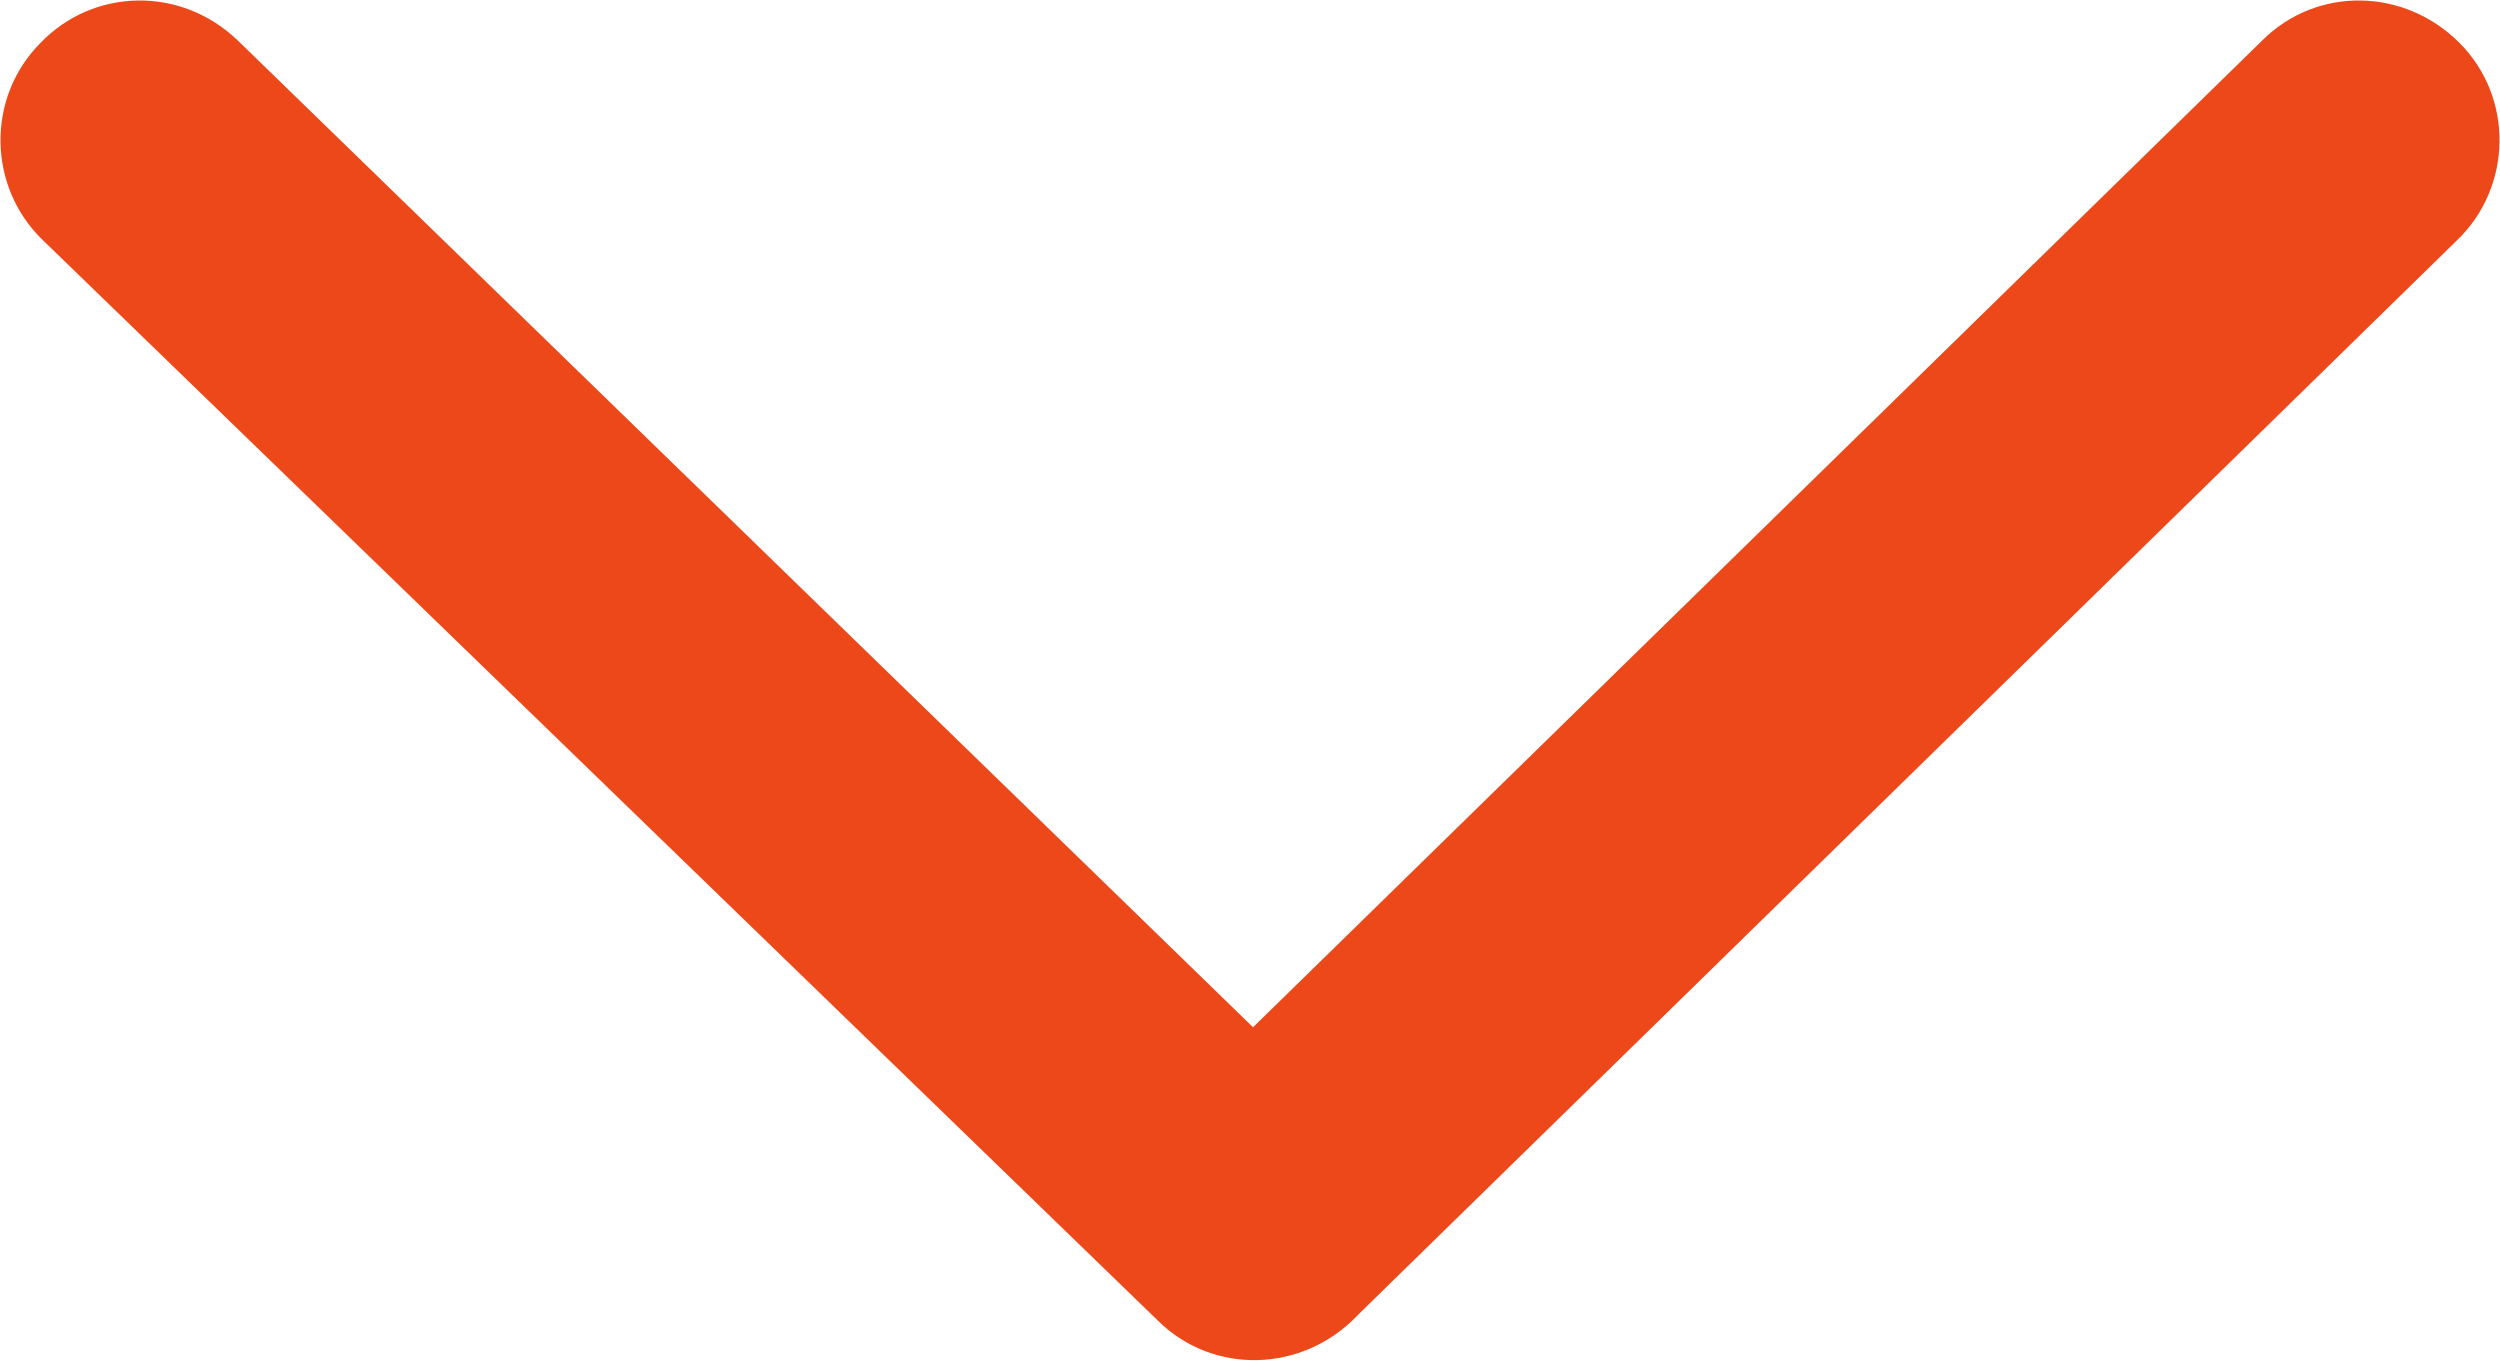 <?xml version="1.0" encoding="UTF-8"?>
<svg id="Layer_1" xmlns="http://www.w3.org/2000/svg" version="1.1" viewBox="0 0 122.9 66.9">
  <!-- Generator: Adobe Illustrator 29.5.1, SVG Export Plug-In . SVG Version: 2.1.0 Build 141)  -->
  <defs>
    <style>
      .st0 {
        fill: #ed4819;
      }
    </style>
  </defs>
  <path class="st0" d="M11.7,2C8.9-.7,4.6-.6,2,2.1c-2.7,2.7-2.6,7.1.1,9.7l54.8,53.1,4.8-4.9-4.8,4.9c2.7,2.7,7.1,2.6,9.8-.2,0,0,.2-.2.2-.2L120.8,11.8c2.7-2.6,2.8-7,.1-9.7-2.7-2.7-7-2.8-9.7-.1l-49.6,48.5L11.7,2h0Z"/>
</svg>